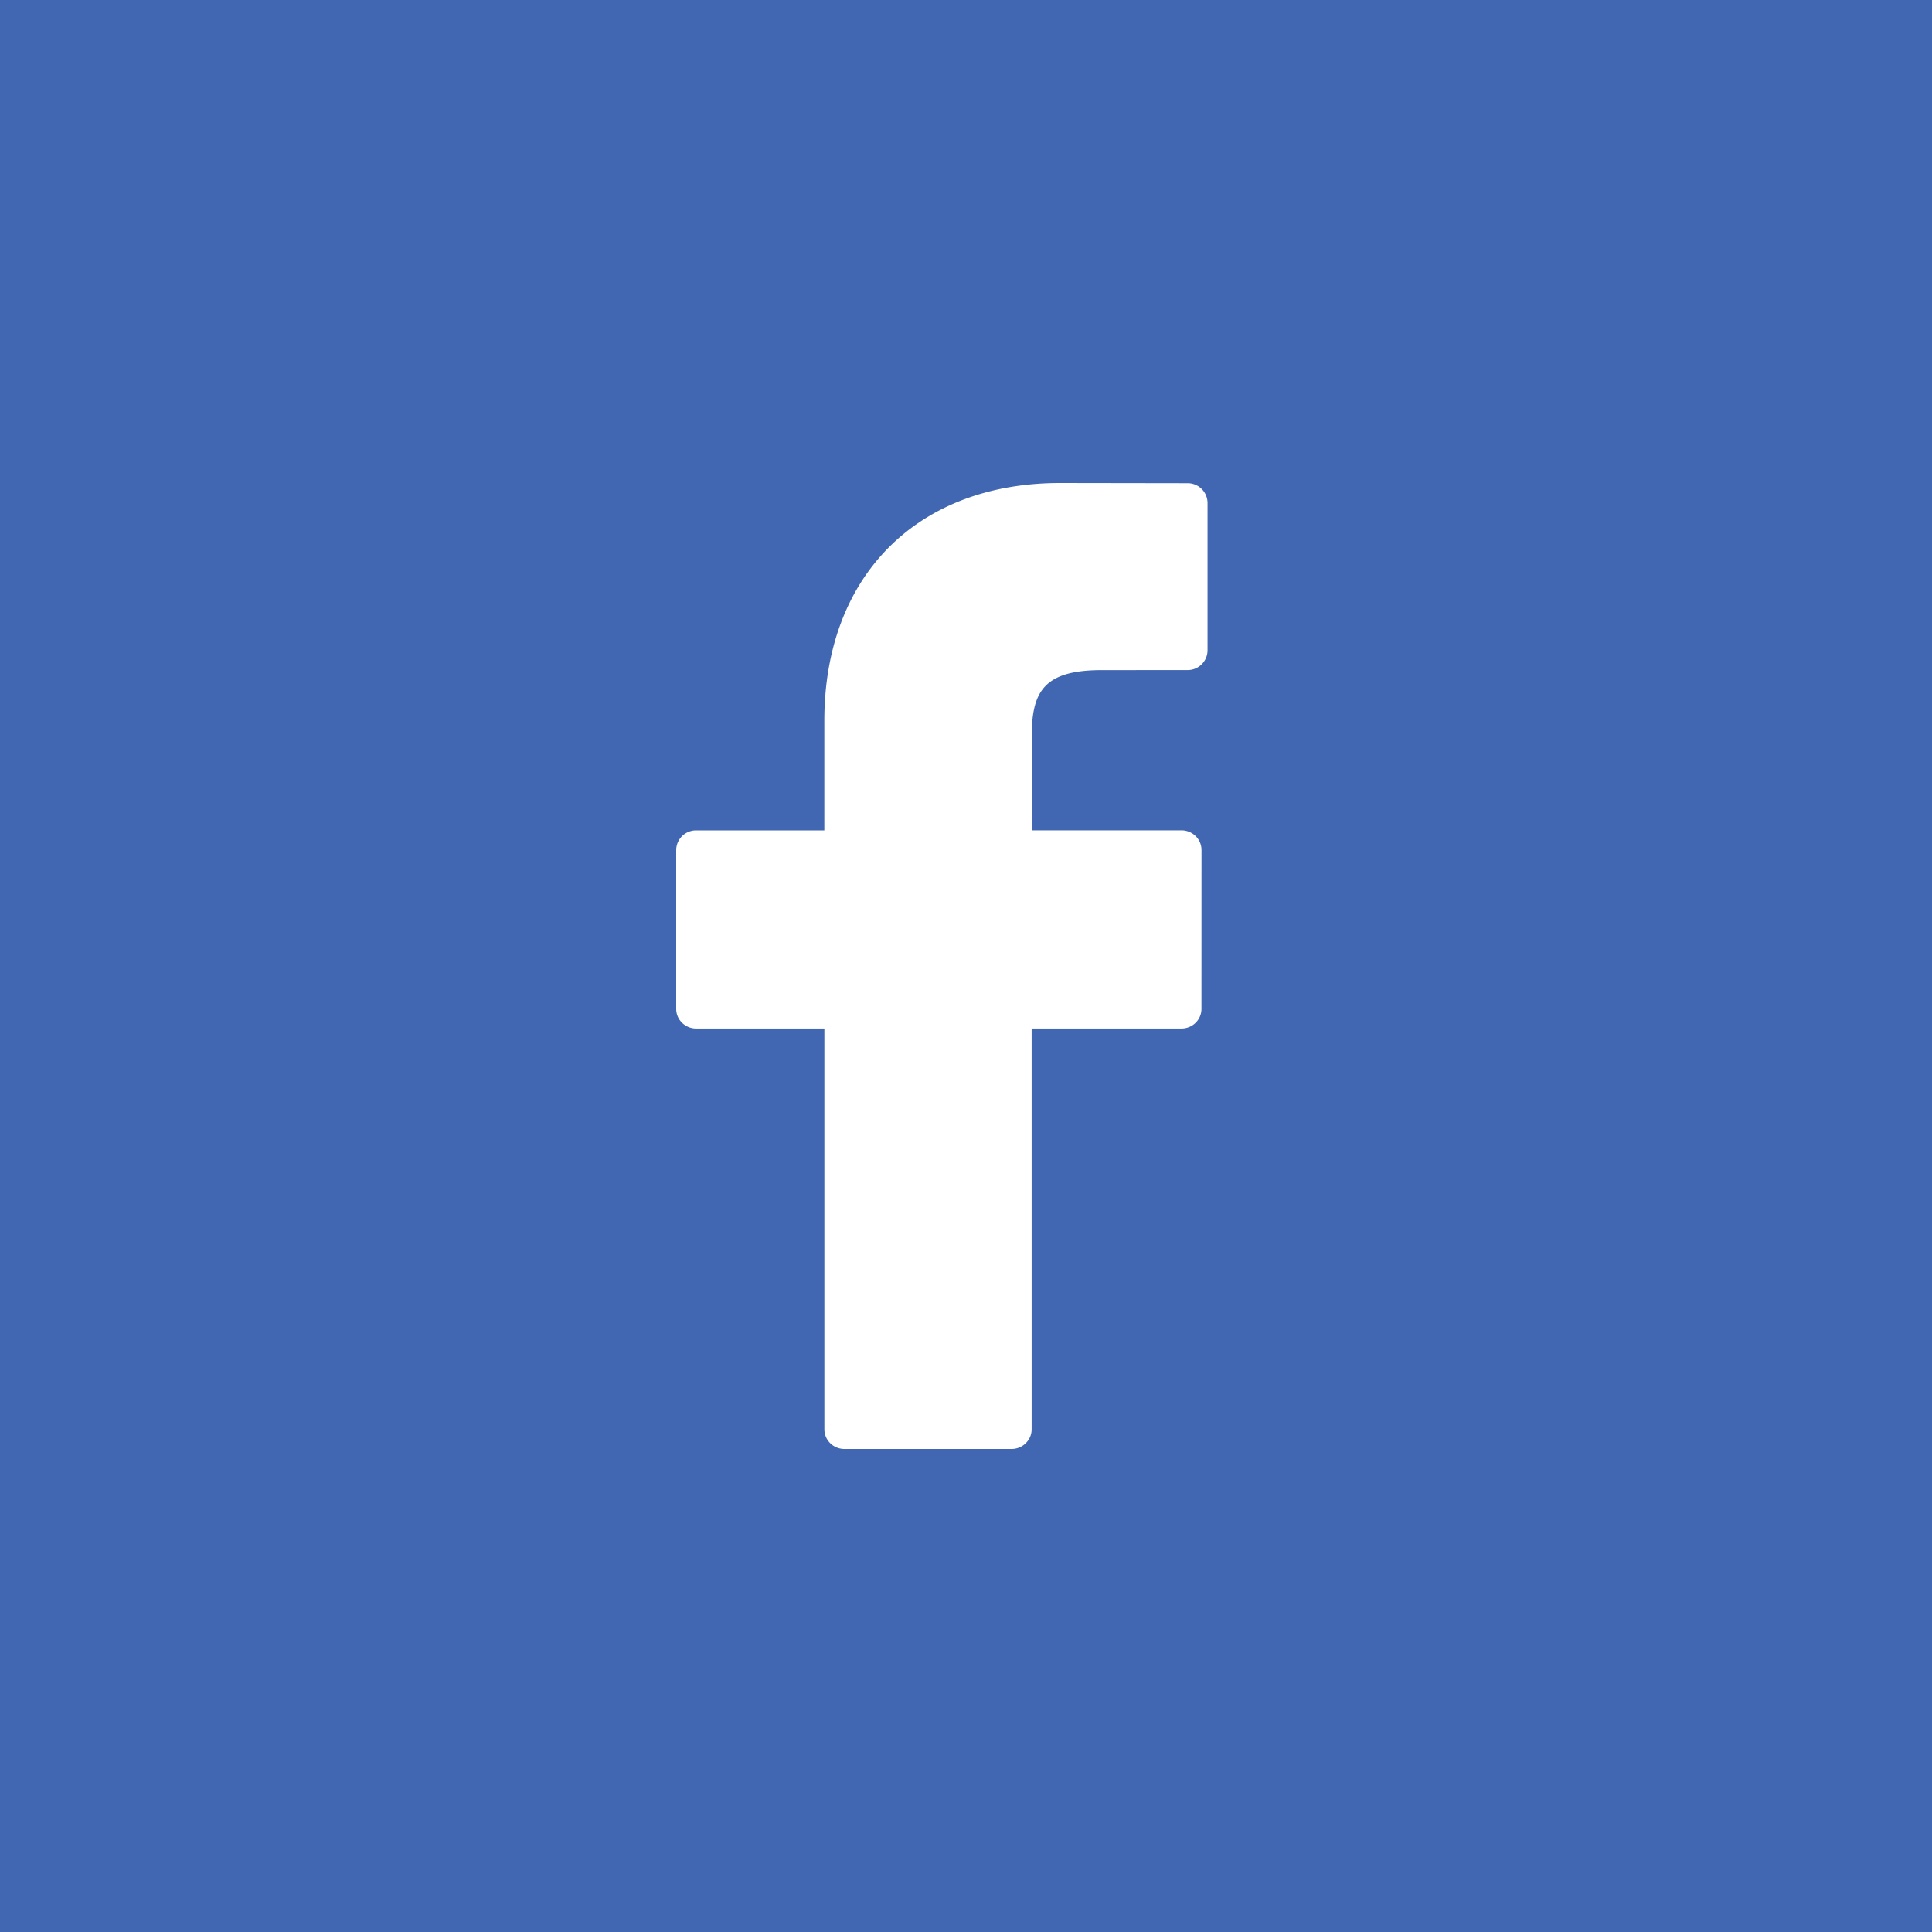 <svg width="40" height="40" xmlns="http://www.w3.org/2000/svg">
    <g fill="none" fill-rule="evenodd">
        <path fill="#4267B2" d="M0 0h40v40H0z"/>
        <path d="M24.586 10.004 21.947 10c-2.964 0-4.88 1.932-4.88 4.922v2.27h-2.652a.411.411 0 0 0-.415.407v3.289c0 .225.186.407.415.407h2.653v8.297c0 .226.185.408.415.408h3.46c.23 0 .416-.183.416-.408v-8.297h3.101c.23 0 .415-.182.415-.407l.001-3.289a.405.405 0 0 0-.121-.288.419.419 0 0 0-.294-.12H21.36v-1.923c0-.925.224-1.394 1.449-1.394l1.777-.001a.411.411 0 0 0 .415-.408v-3.053a.411.411 0 0 0-.414-.408z" fill="#FFF" fill-rule="nonzero"/>
    </g>
</svg>
